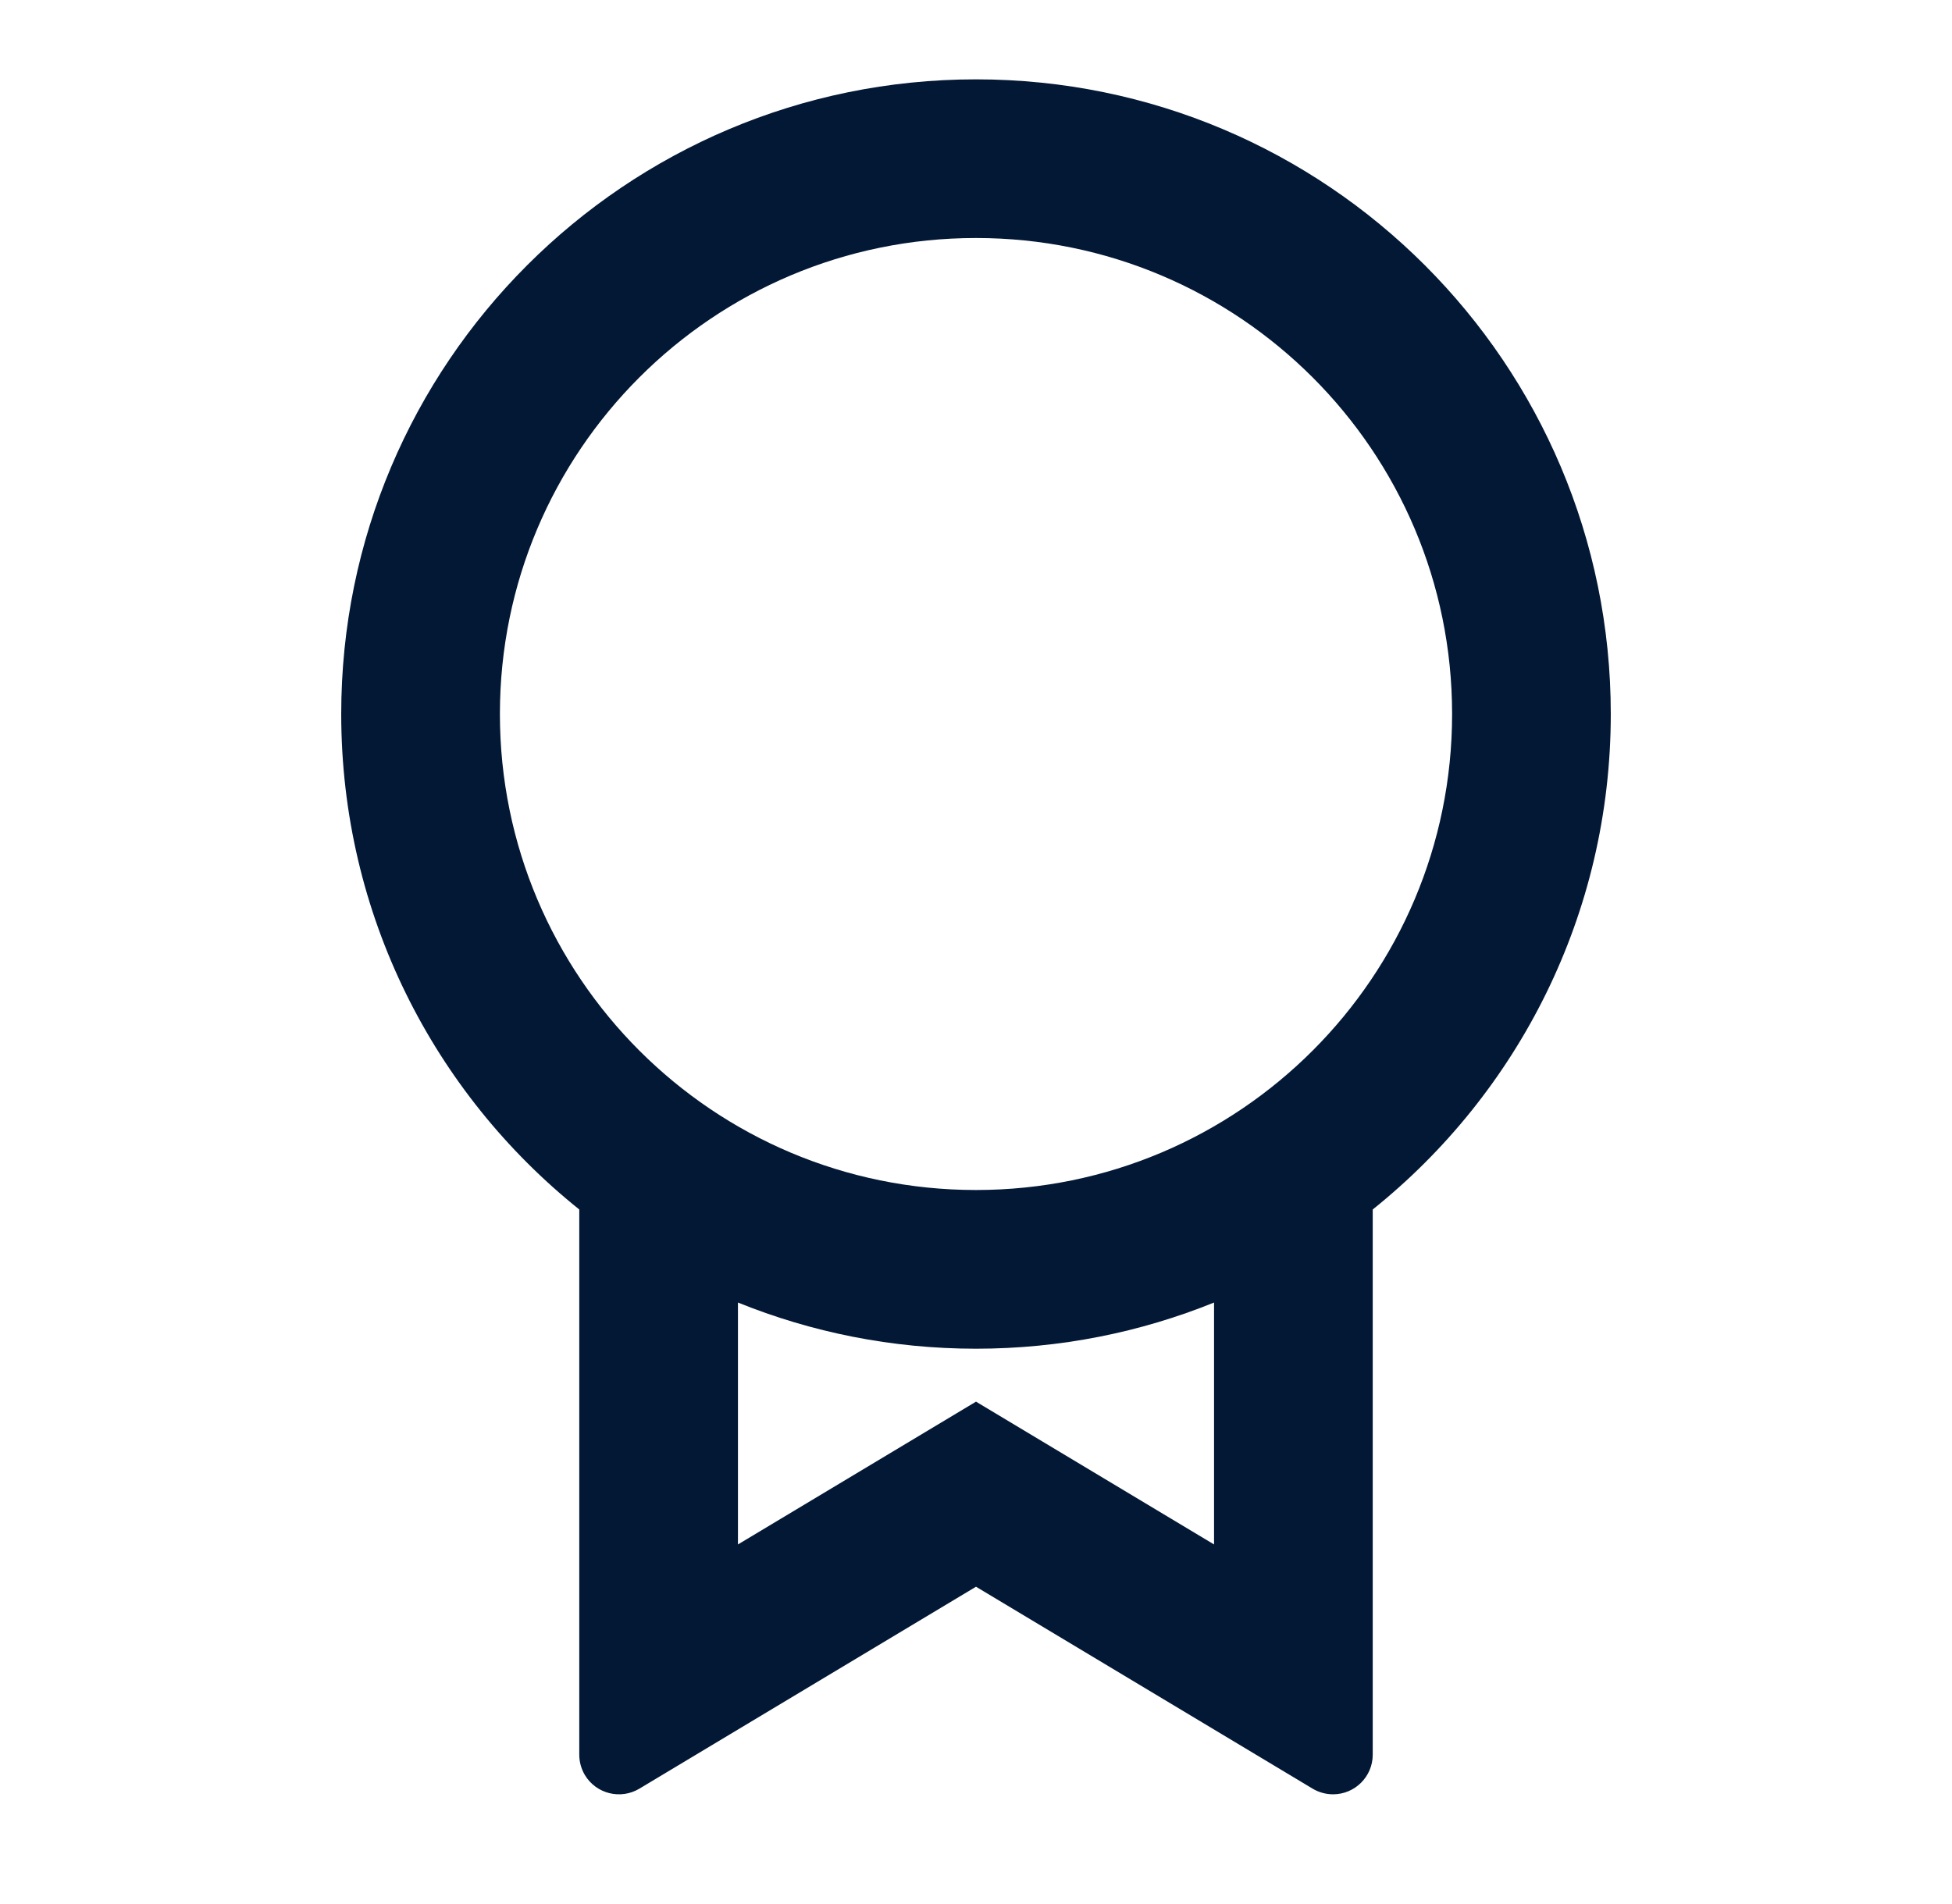 <svg width="41" height="40" viewBox="0 0 41 40" fill="none" xmlns="http://www.w3.org/2000/svg">
<path d="M28.833 25.409V36.862C28.833 37.322 28.46 37.695 28 37.695C27.849 37.695 27.701 37.654 27.571 37.577L20.5 33.334L13.429 37.577C13.034 37.813 12.522 37.685 12.285 37.291C12.208 37.161 12.167 37.013 12.167 36.862V25.409C9.118 22.966 7.167 19.211 7.167 15C7.167 7.637 13.136 1.667 20.5 1.667C27.864 1.667 33.833 7.637 33.833 15C33.833 19.211 31.881 22.966 28.833 25.409ZM15.5 27.364V32.446L20.5 29.446L25.5 32.446V27.364C23.956 27.989 22.268 28.334 20.5 28.334C18.732 28.334 17.044 27.989 15.5 27.364ZM20.5 25C26.023 25 30.5 20.523 30.5 15C30.5 9.477 26.023 5 20.5 5C14.977 5 10.5 9.477 10.5 15C10.5 20.523 14.977 25 20.5 25Z" fill="#031835"/>
</svg>
